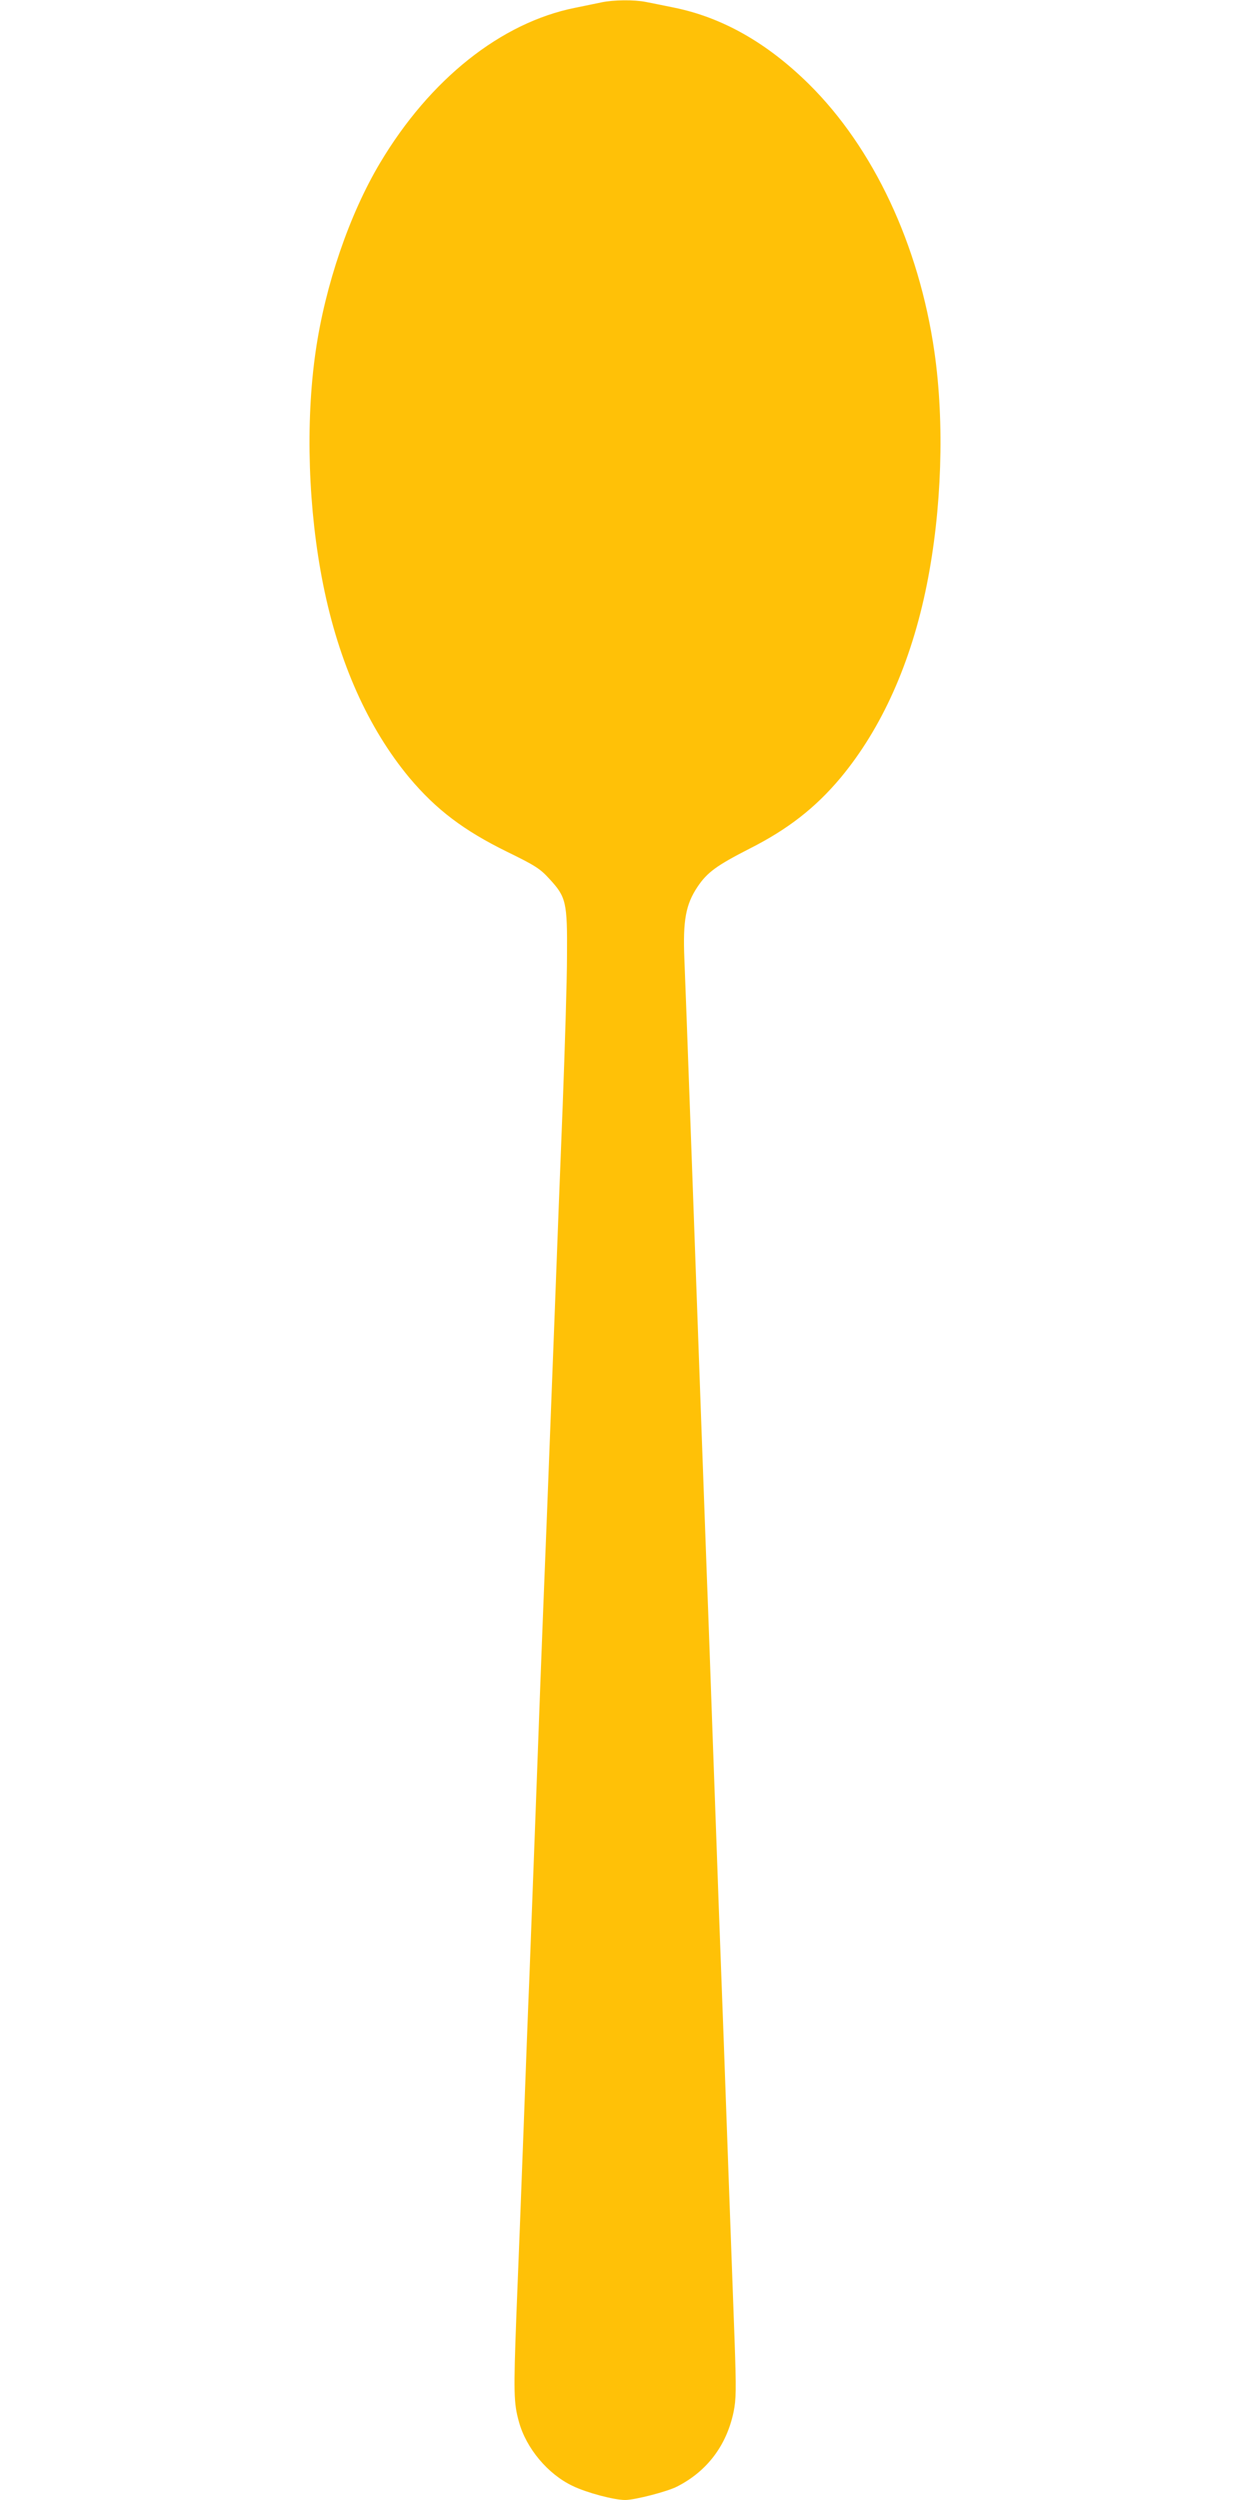 <?xml version="1.0" standalone="no"?>
<!DOCTYPE svg PUBLIC "-//W3C//DTD SVG 20010904//EN"
 "http://www.w3.org/TR/2001/REC-SVG-20010904/DTD/svg10.dtd">
<svg version="1.0" xmlns="http://www.w3.org/2000/svg"
 width="640pt" height="1280pt" viewBox="0 0 640 1280"
 preserveAspectRatio="xMidYMid meet">
<g transform="translate(0,1280) scale(0.1,-0.1)"
fill="#ffc107" stroke="none">
<path d="M3080 12788 c-25 -5 -86 -18 -136 -28 -379 -76 -743 -366 -998 -794
-157 -263 -281 -626 -330 -966 -53 -367 -38 -812 39 -1195 80 -398 230 -733
441 -987 137 -163 278 -270 500 -379 143 -70 169 -86 217 -139 86 -93 92 -119
90 -395 0 -126 -11 -471 -22 -765 -12 -294 -30 -773 -41 -1065 -11 -291 -29
-759 -40 -1040 -30 -751 -38 -973 -60 -1575 -11 -300 -25 -657 -30 -795 -6
-137 -19 -491 -30 -785 -11 -294 -27 -713 -36 -930 -15 -402 -14 -453 13 -550
37 -135 148 -268 275 -328 72 -35 212 -72 269 -72 49 0 216 43 266 69 153 78
253 210 289 382 13 64 14 112 5 369 -6 162 -20 545 -31 850 -19 535 -28 782
-50 1370 -5 151 -19 527 -30 835 -11 308 -24 682 -30 830 -23 640 -28 757 -75
2073 -30 832 -35 960 -41 1113 -8 196 7 278 67 368 50 75 99 110 267 196 196
99 337 209 466 363 211 254 361 589 441 987 77 383 92 828 39 1195 -79 547
-312 1043 -643 1370 -215 212 -444 341 -690 391 -53 11 -118 24 -144 29 -59
12 -166 11 -227 -2z"/>
</g>
</svg>
